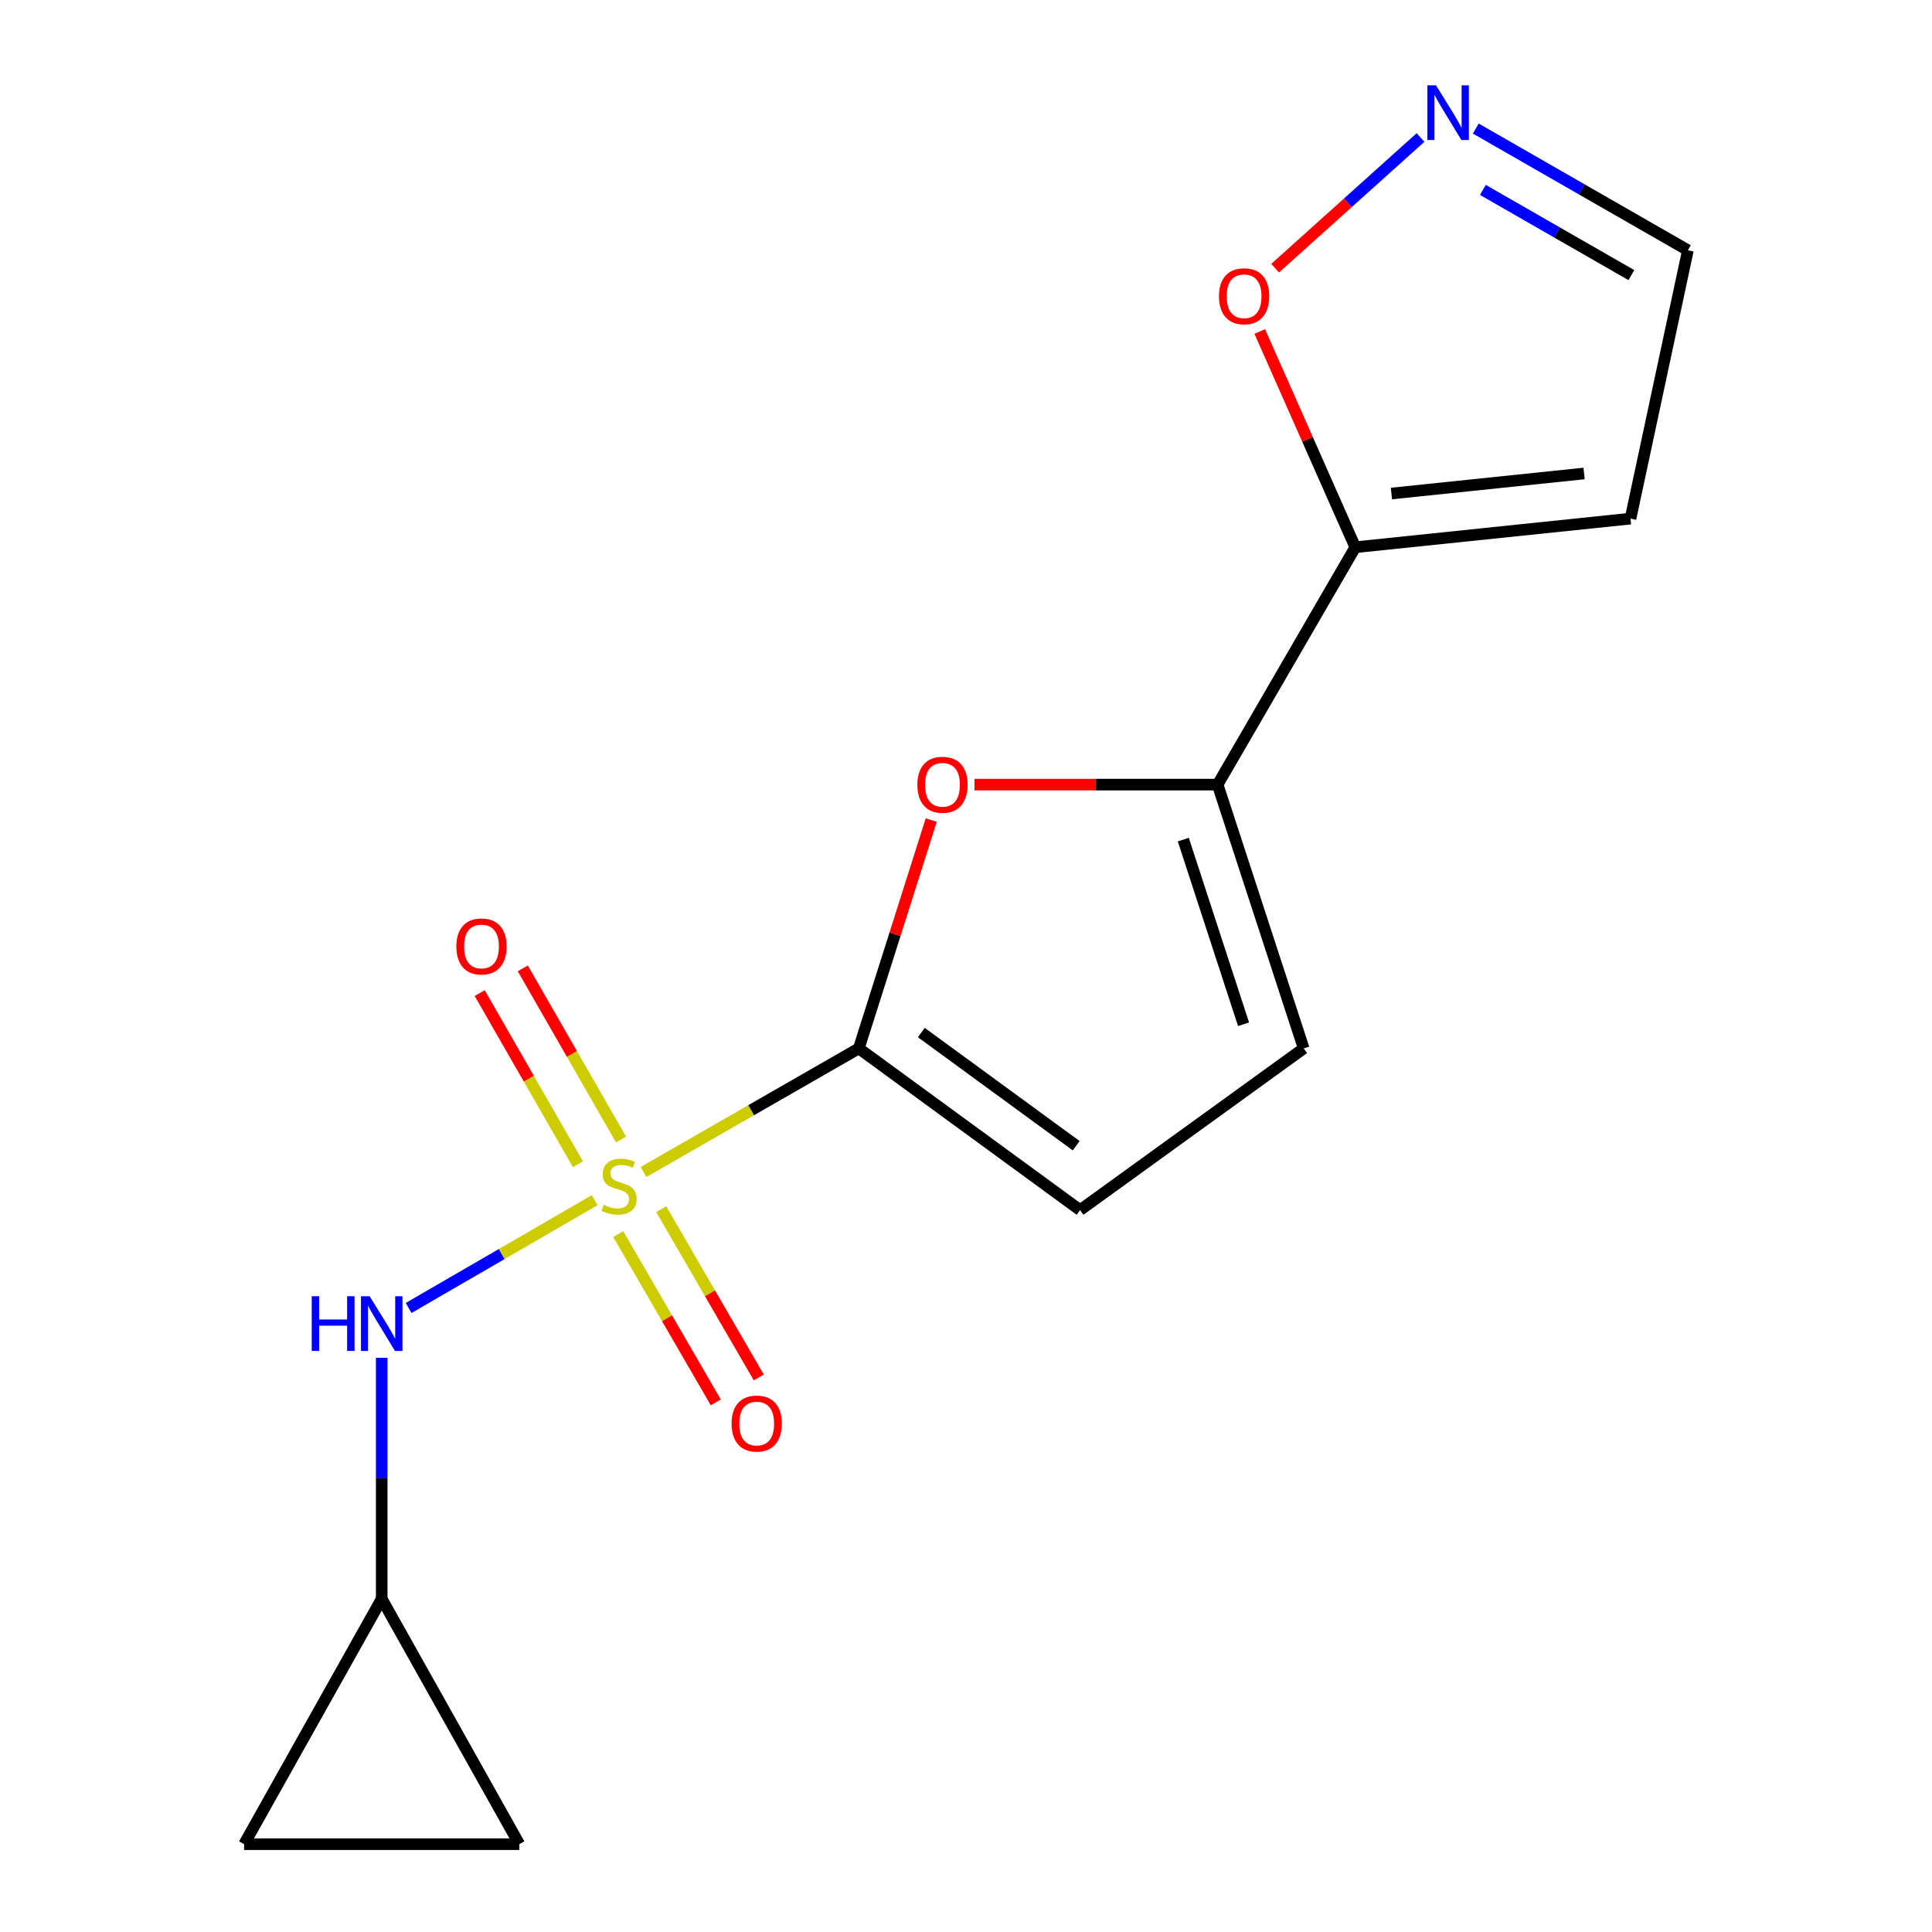 <?xml version='1.0' encoding='iso-8859-1'?>
<svg version='1.1' baseProfile='full'
              xmlns='http://www.w3.org/2000/svg'
                      xmlns:rdkit='http://www.rdkit.org/xml'
                      xmlns:xlink='http://www.w3.org/1999/xlink'
                  xml:space='preserve'
width='1000px' height='1000px' viewBox='0 0 1000 1000'>
<!-- END OF HEADER -->
<rect style='opacity:1.0;fill:#FFFFFF;stroke:none' width='1000' height='1000' x='0' y='0'> </rect>
<path class='bond-0' d='M 333.095,606.618 L 388.807,574.637' style='fill:none;fill-rule:evenodd;stroke:#CCCC00;stroke-width:6px;stroke-linecap:butt;stroke-linejoin:miter;stroke-opacity:1' />
<path class='bond-0' d='M 388.807,574.637 L 444.518,542.656' style='fill:none;fill-rule:evenodd;stroke:#000000;stroke-width:6px;stroke-linecap:butt;stroke-linejoin:miter;stroke-opacity:1' />
<path class='bond-4' d='M 307.809,621.202 L 259.654,649.107' style='fill:none;fill-rule:evenodd;stroke:#CCCC00;stroke-width:6px;stroke-linecap:butt;stroke-linejoin:miter;stroke-opacity:1' />
<path class='bond-4' d='M 259.654,649.107 L 211.499,677.013' style='fill:none;fill-rule:evenodd;stroke:#0000FF;stroke-width:6px;stroke-linecap:butt;stroke-linejoin:miter;stroke-opacity:1' />
<path class='bond-10' d='M 321.433,589.784 L 296.015,545.506' style='fill:none;fill-rule:evenodd;stroke:#CCCC00;stroke-width:6px;stroke-linecap:butt;stroke-linejoin:miter;stroke-opacity:1' />
<path class='bond-10' d='M 296.015,545.506 L 270.597,501.228' style='fill:none;fill-rule:evenodd;stroke:#FF0000;stroke-width:6px;stroke-linecap:butt;stroke-linejoin:miter;stroke-opacity:1' />
<path class='bond-10' d='M 299.127,602.589 L 273.71,558.31' style='fill:none;fill-rule:evenodd;stroke:#CCCC00;stroke-width:6px;stroke-linecap:butt;stroke-linejoin:miter;stroke-opacity:1' />
<path class='bond-10' d='M 273.71,558.31 L 248.292,514.032' style='fill:none;fill-rule:evenodd;stroke:#FF0000;stroke-width:6px;stroke-linecap:butt;stroke-linejoin:miter;stroke-opacity:1' />
<path class='bond-11' d='M 319.998,638.763 L 345.244,682.312' style='fill:none;fill-rule:evenodd;stroke:#CCCC00;stroke-width:6px;stroke-linecap:butt;stroke-linejoin:miter;stroke-opacity:1' />
<path class='bond-11' d='M 345.244,682.312 L 370.49,725.86' style='fill:none;fill-rule:evenodd;stroke:#FF0000;stroke-width:6px;stroke-linecap:butt;stroke-linejoin:miter;stroke-opacity:1' />
<path class='bond-11' d='M 342.248,625.864 L 367.494,669.413' style='fill:none;fill-rule:evenodd;stroke:#CCCC00;stroke-width:6px;stroke-linecap:butt;stroke-linejoin:miter;stroke-opacity:1' />
<path class='bond-11' d='M 367.494,669.413 L 392.74,712.961' style='fill:none;fill-rule:evenodd;stroke:#FF0000;stroke-width:6px;stroke-linecap:butt;stroke-linejoin:miter;stroke-opacity:1' />
<path class='bond-1' d='M 444.518,542.656 L 463.264,483.557' style='fill:none;fill-rule:evenodd;stroke:#000000;stroke-width:6px;stroke-linecap:butt;stroke-linejoin:miter;stroke-opacity:1' />
<path class='bond-1' d='M 463.264,483.557 L 482.009,424.458' style='fill:none;fill-rule:evenodd;stroke:#FF0000;stroke-width:6px;stroke-linecap:butt;stroke-linejoin:miter;stroke-opacity:1' />
<path class='bond-5' d='M 444.518,542.656 L 559.039,626.343' style='fill:none;fill-rule:evenodd;stroke:#000000;stroke-width:6px;stroke-linecap:butt;stroke-linejoin:miter;stroke-opacity:1' />
<path class='bond-5' d='M 476.871,534.444 L 557.036,593.024' style='fill:none;fill-rule:evenodd;stroke:#000000;stroke-width:6px;stroke-linecap:butt;stroke-linejoin:miter;stroke-opacity:1' />
<path class='bond-2' d='M 504.387,406.117 L 567.312,406.117' style='fill:none;fill-rule:evenodd;stroke:#FF0000;stroke-width:6px;stroke-linecap:butt;stroke-linejoin:miter;stroke-opacity:1' />
<path class='bond-2' d='M 567.312,406.117 L 630.238,406.117' style='fill:none;fill-rule:evenodd;stroke:#000000;stroke-width:6px;stroke-linecap:butt;stroke-linejoin:miter;stroke-opacity:1' />
<path class='bond-3' d='M 630.238,406.117 L 701.494,283.251' style='fill:none;fill-rule:evenodd;stroke:#000000;stroke-width:6px;stroke-linecap:butt;stroke-linejoin:miter;stroke-opacity:1' />
<path class='bond-17' d='M 630.238,406.117 L 674.789,542.656' style='fill:none;fill-rule:evenodd;stroke:#000000;stroke-width:6px;stroke-linecap:butt;stroke-linejoin:miter;stroke-opacity:1' />
<path class='bond-17' d='M 612.47,434.575 L 643.656,530.153' style='fill:none;fill-rule:evenodd;stroke:#000000;stroke-width:6px;stroke-linecap:butt;stroke-linejoin:miter;stroke-opacity:1' />
<path class='bond-8' d='M 701.494,283.251 L 676.771,227.411' style='fill:none;fill-rule:evenodd;stroke:#000000;stroke-width:6px;stroke-linecap:butt;stroke-linejoin:miter;stroke-opacity:1' />
<path class='bond-8' d='M 676.771,227.411 L 652.049,171.57' style='fill:none;fill-rule:evenodd;stroke:#FF0000;stroke-width:6px;stroke-linecap:butt;stroke-linejoin:miter;stroke-opacity:1' />
<path class='bond-12' d='M 701.494,283.251 L 843.948,268.435' style='fill:none;fill-rule:evenodd;stroke:#000000;stroke-width:6px;stroke-linecap:butt;stroke-linejoin:miter;stroke-opacity:1' />
<path class='bond-12' d='M 720.201,255.448 L 819.92,245.076' style='fill:none;fill-rule:evenodd;stroke:#000000;stroke-width:6px;stroke-linecap:butt;stroke-linejoin:miter;stroke-opacity:1' />
<path class='bond-9' d='M 197.573,702.803 L 197.573,765.17' style='fill:none;fill-rule:evenodd;stroke:#0000FF;stroke-width:6px;stroke-linecap:butt;stroke-linejoin:miter;stroke-opacity:1' />
<path class='bond-9' d='M 197.573,765.17 L 197.573,827.537' style='fill:none;fill-rule:evenodd;stroke:#000000;stroke-width:6px;stroke-linecap:butt;stroke-linejoin:miter;stroke-opacity:1' />
<path class='bond-6' d='M 559.039,626.343 L 674.789,542.656' style='fill:none;fill-rule:evenodd;stroke:#000000;stroke-width:6px;stroke-linecap:butt;stroke-linejoin:miter;stroke-opacity:1' />
<path class='bond-7' d='M 735.256,71.171 L 697.633,104.991' style='fill:none;fill-rule:evenodd;stroke:#0000FF;stroke-width:6px;stroke-linecap:butt;stroke-linejoin:miter;stroke-opacity:1' />
<path class='bond-7' d='M 697.633,104.991 L 660.01,138.811' style='fill:none;fill-rule:evenodd;stroke:#FF0000;stroke-width:6px;stroke-linecap:butt;stroke-linejoin:miter;stroke-opacity:1' />
<path class='bond-18' d='M 763.863,66.54 L 818.758,98.039' style='fill:none;fill-rule:evenodd;stroke:#0000FF;stroke-width:6px;stroke-linecap:butt;stroke-linejoin:miter;stroke-opacity:1' />
<path class='bond-18' d='M 818.758,98.039 L 873.654,129.538' style='fill:none;fill-rule:evenodd;stroke:#000000;stroke-width:6px;stroke-linecap:butt;stroke-linejoin:miter;stroke-opacity:1' />
<path class='bond-18' d='M 767.531,98.297 L 805.958,120.346' style='fill:none;fill-rule:evenodd;stroke:#0000FF;stroke-width:6px;stroke-linecap:butt;stroke-linejoin:miter;stroke-opacity:1' />
<path class='bond-18' d='M 805.958,120.346 L 844.385,142.396' style='fill:none;fill-rule:evenodd;stroke:#000000;stroke-width:6px;stroke-linecap:butt;stroke-linejoin:miter;stroke-opacity:1' />
<path class='bond-13' d='M 197.573,827.537 L 268.801,954.545' style='fill:none;fill-rule:evenodd;stroke:#000000;stroke-width:6px;stroke-linecap:butt;stroke-linejoin:miter;stroke-opacity:1' />
<path class='bond-14' d='M 197.573,827.537 L 126.346,954.545' style='fill:none;fill-rule:evenodd;stroke:#000000;stroke-width:6px;stroke-linecap:butt;stroke-linejoin:miter;stroke-opacity:1' />
<path class='bond-15' d='M 843.948,268.435 L 873.654,129.538' style='fill:none;fill-rule:evenodd;stroke:#000000;stroke-width:6px;stroke-linecap:butt;stroke-linejoin:miter;stroke-opacity:1' />
<path class='bond-16' d='M 268.801,954.545 L 126.346,954.545' style='fill:none;fill-rule:evenodd;stroke:#000000;stroke-width:6px;stroke-linecap:butt;stroke-linejoin:miter;stroke-opacity:1' />
<path  class='atom-0' d='M 312.439 623.603
Q 312.759 623.723, 314.079 624.283
Q 315.399 624.843, 316.839 625.203
Q 318.319 625.523, 319.759 625.523
Q 322.439 625.523, 323.999 624.243
Q 325.559 622.923, 325.559 620.643
Q 325.559 619.083, 324.759 618.123
Q 323.999 617.163, 322.799 616.643
Q 321.599 616.123, 319.599 615.523
Q 317.079 614.763, 315.559 614.043
Q 314.079 613.323, 312.999 611.803
Q 311.959 610.283, 311.959 607.723
Q 311.959 604.163, 314.359 601.963
Q 316.799 599.763, 321.599 599.763
Q 324.879 599.763, 328.599 601.323
L 327.679 604.403
Q 324.279 603.003, 321.719 603.003
Q 318.959 603.003, 317.439 604.163
Q 315.919 605.283, 315.959 607.243
Q 315.959 608.763, 316.719 609.683
Q 317.519 610.603, 318.639 611.123
Q 319.799 611.643, 321.719 612.243
Q 324.279 613.043, 325.799 613.843
Q 327.319 614.643, 328.399 616.283
Q 329.519 617.883, 329.519 620.643
Q 329.519 624.563, 326.879 626.683
Q 324.279 628.763, 319.919 628.763
Q 317.399 628.763, 315.479 628.203
Q 313.599 627.683, 311.359 626.763
L 312.439 623.603
' fill='#CCCC00'/>
<path  class='atom-2' d='M 474.826 406.197
Q 474.826 399.397, 478.186 395.597
Q 481.546 391.797, 487.826 391.797
Q 494.106 391.797, 497.466 395.597
Q 500.826 399.397, 500.826 406.197
Q 500.826 413.077, 497.426 416.997
Q 494.026 420.877, 487.826 420.877
Q 481.586 420.877, 478.186 416.997
Q 474.826 413.117, 474.826 406.197
M 487.826 417.677
Q 492.146 417.677, 494.466 414.797
Q 496.826 411.877, 496.826 406.197
Q 496.826 400.637, 494.466 397.837
Q 492.146 394.997, 487.826 394.997
Q 483.506 394.997, 481.146 397.797
Q 478.826 400.597, 478.826 406.197
Q 478.826 411.917, 481.146 414.797
Q 483.506 417.677, 487.826 417.677
' fill='#FF0000'/>
<path  class='atom-5' d='M 161.353 670.922
L 165.193 670.922
L 165.193 682.962
L 179.673 682.962
L 179.673 670.922
L 183.513 670.922
L 183.513 699.242
L 179.673 699.242
L 179.673 686.162
L 165.193 686.162
L 165.193 699.242
L 161.353 699.242
L 161.353 670.922
' fill='#0000FF'/>
<path  class='atom-5' d='M 191.313 670.922
L 200.593 685.922
Q 201.513 687.402, 202.993 690.082
Q 204.473 692.762, 204.553 692.922
L 204.553 670.922
L 208.313 670.922
L 208.313 699.242
L 204.433 699.242
L 194.473 682.842
Q 193.313 680.922, 192.073 678.722
Q 190.873 676.522, 190.513 675.842
L 190.513 699.242
L 186.833 699.242
L 186.833 670.922
L 191.313 670.922
' fill='#0000FF'/>
<path  class='atom-8' d='M 743.286 44.165
L 752.566 59.165
Q 753.486 60.645, 754.966 63.325
Q 756.446 66.005, 756.526 66.165
L 756.526 44.165
L 760.286 44.165
L 760.286 72.485
L 756.406 72.485
L 746.446 56.085
Q 745.286 54.165, 744.046 51.965
Q 742.846 49.765, 742.486 49.085
L 742.486 72.485
L 738.806 72.485
L 738.806 44.165
L 743.286 44.165
' fill='#0000FF'/>
<path  class='atom-9' d='M 630.941 153.336
Q 630.941 146.536, 634.301 142.736
Q 637.661 138.936, 643.941 138.936
Q 650.221 138.936, 653.581 142.736
Q 656.941 146.536, 656.941 153.336
Q 656.941 160.216, 653.541 164.136
Q 650.141 168.016, 643.941 168.016
Q 637.701 168.016, 634.301 164.136
Q 630.941 160.256, 630.941 153.336
M 643.941 164.816
Q 648.261 164.816, 650.581 161.936
Q 652.941 159.016, 652.941 153.336
Q 652.941 147.776, 650.581 144.976
Q 648.261 142.136, 643.941 142.136
Q 639.621 142.136, 637.261 144.936
Q 634.941 147.736, 634.941 153.336
Q 634.941 159.056, 637.261 161.936
Q 639.621 164.816, 643.941 164.816
' fill='#FF0000'/>
<path  class='atom-11' d='M 236.211 489.883
Q 236.211 483.083, 239.571 479.283
Q 242.931 475.483, 249.211 475.483
Q 255.491 475.483, 258.851 479.283
Q 262.211 483.083, 262.211 489.883
Q 262.211 496.763, 258.811 500.683
Q 255.411 504.563, 249.211 504.563
Q 242.971 504.563, 239.571 500.683
Q 236.211 496.803, 236.211 489.883
M 249.211 501.363
Q 253.531 501.363, 255.851 498.483
Q 258.211 495.563, 258.211 489.883
Q 258.211 484.323, 255.851 481.523
Q 253.531 478.683, 249.211 478.683
Q 244.891 478.683, 242.531 481.483
Q 240.211 484.283, 240.211 489.883
Q 240.211 495.603, 242.531 498.483
Q 244.891 501.363, 249.211 501.363
' fill='#FF0000'/>
<path  class='atom-12' d='M 378.666 736.829
Q 378.666 730.029, 382.026 726.229
Q 385.386 722.429, 391.666 722.429
Q 397.946 722.429, 401.306 726.229
Q 404.666 730.029, 404.666 736.829
Q 404.666 743.709, 401.266 747.629
Q 397.866 751.509, 391.666 751.509
Q 385.426 751.509, 382.026 747.629
Q 378.666 743.749, 378.666 736.829
M 391.666 748.309
Q 395.986 748.309, 398.306 745.429
Q 400.666 742.509, 400.666 736.829
Q 400.666 731.269, 398.306 728.469
Q 395.986 725.629, 391.666 725.629
Q 387.346 725.629, 384.986 728.429
Q 382.666 731.229, 382.666 736.829
Q 382.666 742.549, 384.986 745.429
Q 387.346 748.309, 391.666 748.309
' fill='#FF0000'/>
</svg>
